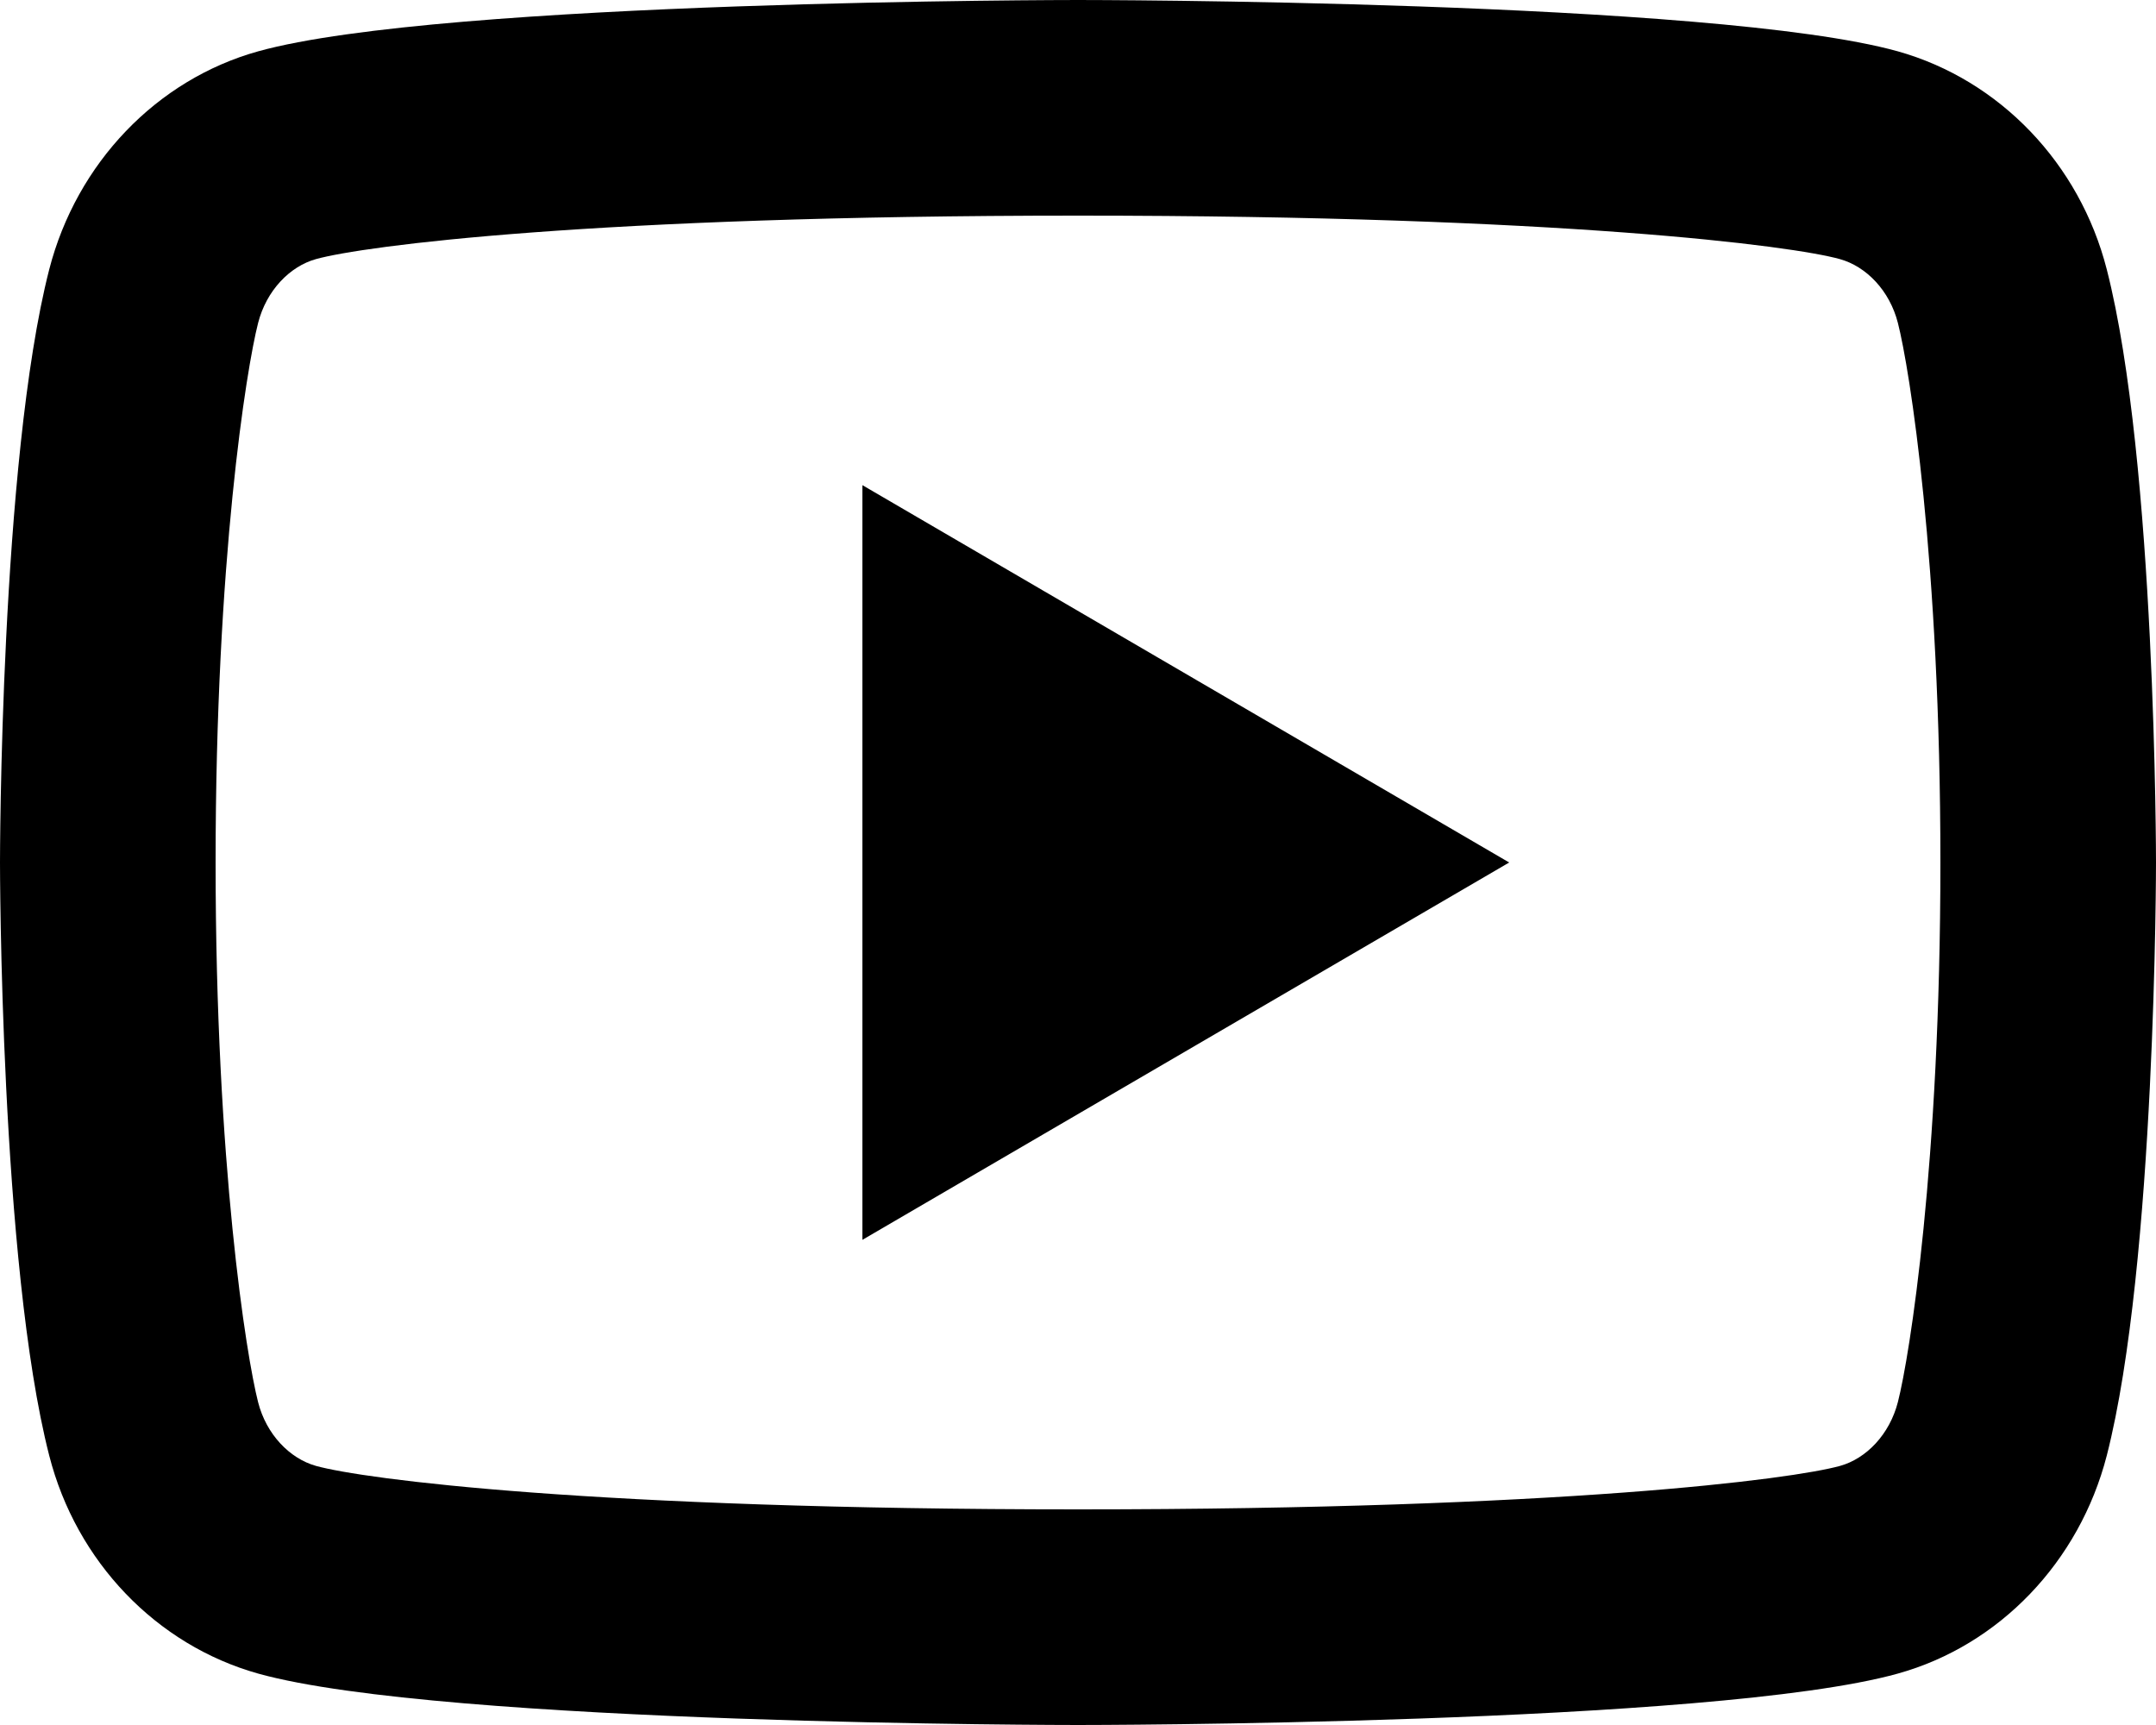 <svg width="25" height="20" viewBox="0 0 25 20" fill="none" xmlns="http://www.w3.org/2000/svg">
<path d="M22.007 3.744C21.912 3.371 21.643 3.09 21.334 3.004C20.786 2.851 18.125 2.5 12.5 2.5C6.875 2.5 4.214 2.851 3.664 3.004C3.358 3.089 3.089 3.37 2.993 3.744C2.857 4.274 2.5 6.495 2.5 10C2.5 13.505 2.857 15.726 2.993 16.258C3.088 16.629 3.357 16.91 3.664 16.996C4.214 17.149 6.875 17.5 12.5 17.5C18.125 17.5 20.786 17.149 21.336 16.996C21.642 16.911 21.911 16.63 22.007 16.256C22.143 15.726 22.5 13.5 22.5 10C22.5 6.5 22.143 4.274 22.007 3.744ZM24.429 3.123C25 5.35 25 10 25 10C25 10 25 14.65 24.429 16.877C24.111 18.109 23.183 19.077 22.006 19.404C19.87 20 12.5 20 12.5 20C12.5 20 5.134 20 2.994 19.404C1.813 19.073 0.885 18.105 0.571 16.877C2.23517e-07 14.65 0 10 0 10C0 10 2.23517e-07 5.35 0.571 3.123C0.889 1.891 1.817 0.923 2.994 0.595C5.134 -1.86265e-07 12.5 0 12.5 0C12.5 0 19.87 -1.86265e-07 22.006 0.595C23.187 0.927 24.115 1.895 24.429 3.123ZM10 14.375V5.625L17.5 10L10 14.375Z" fill="black"/>
</svg>
